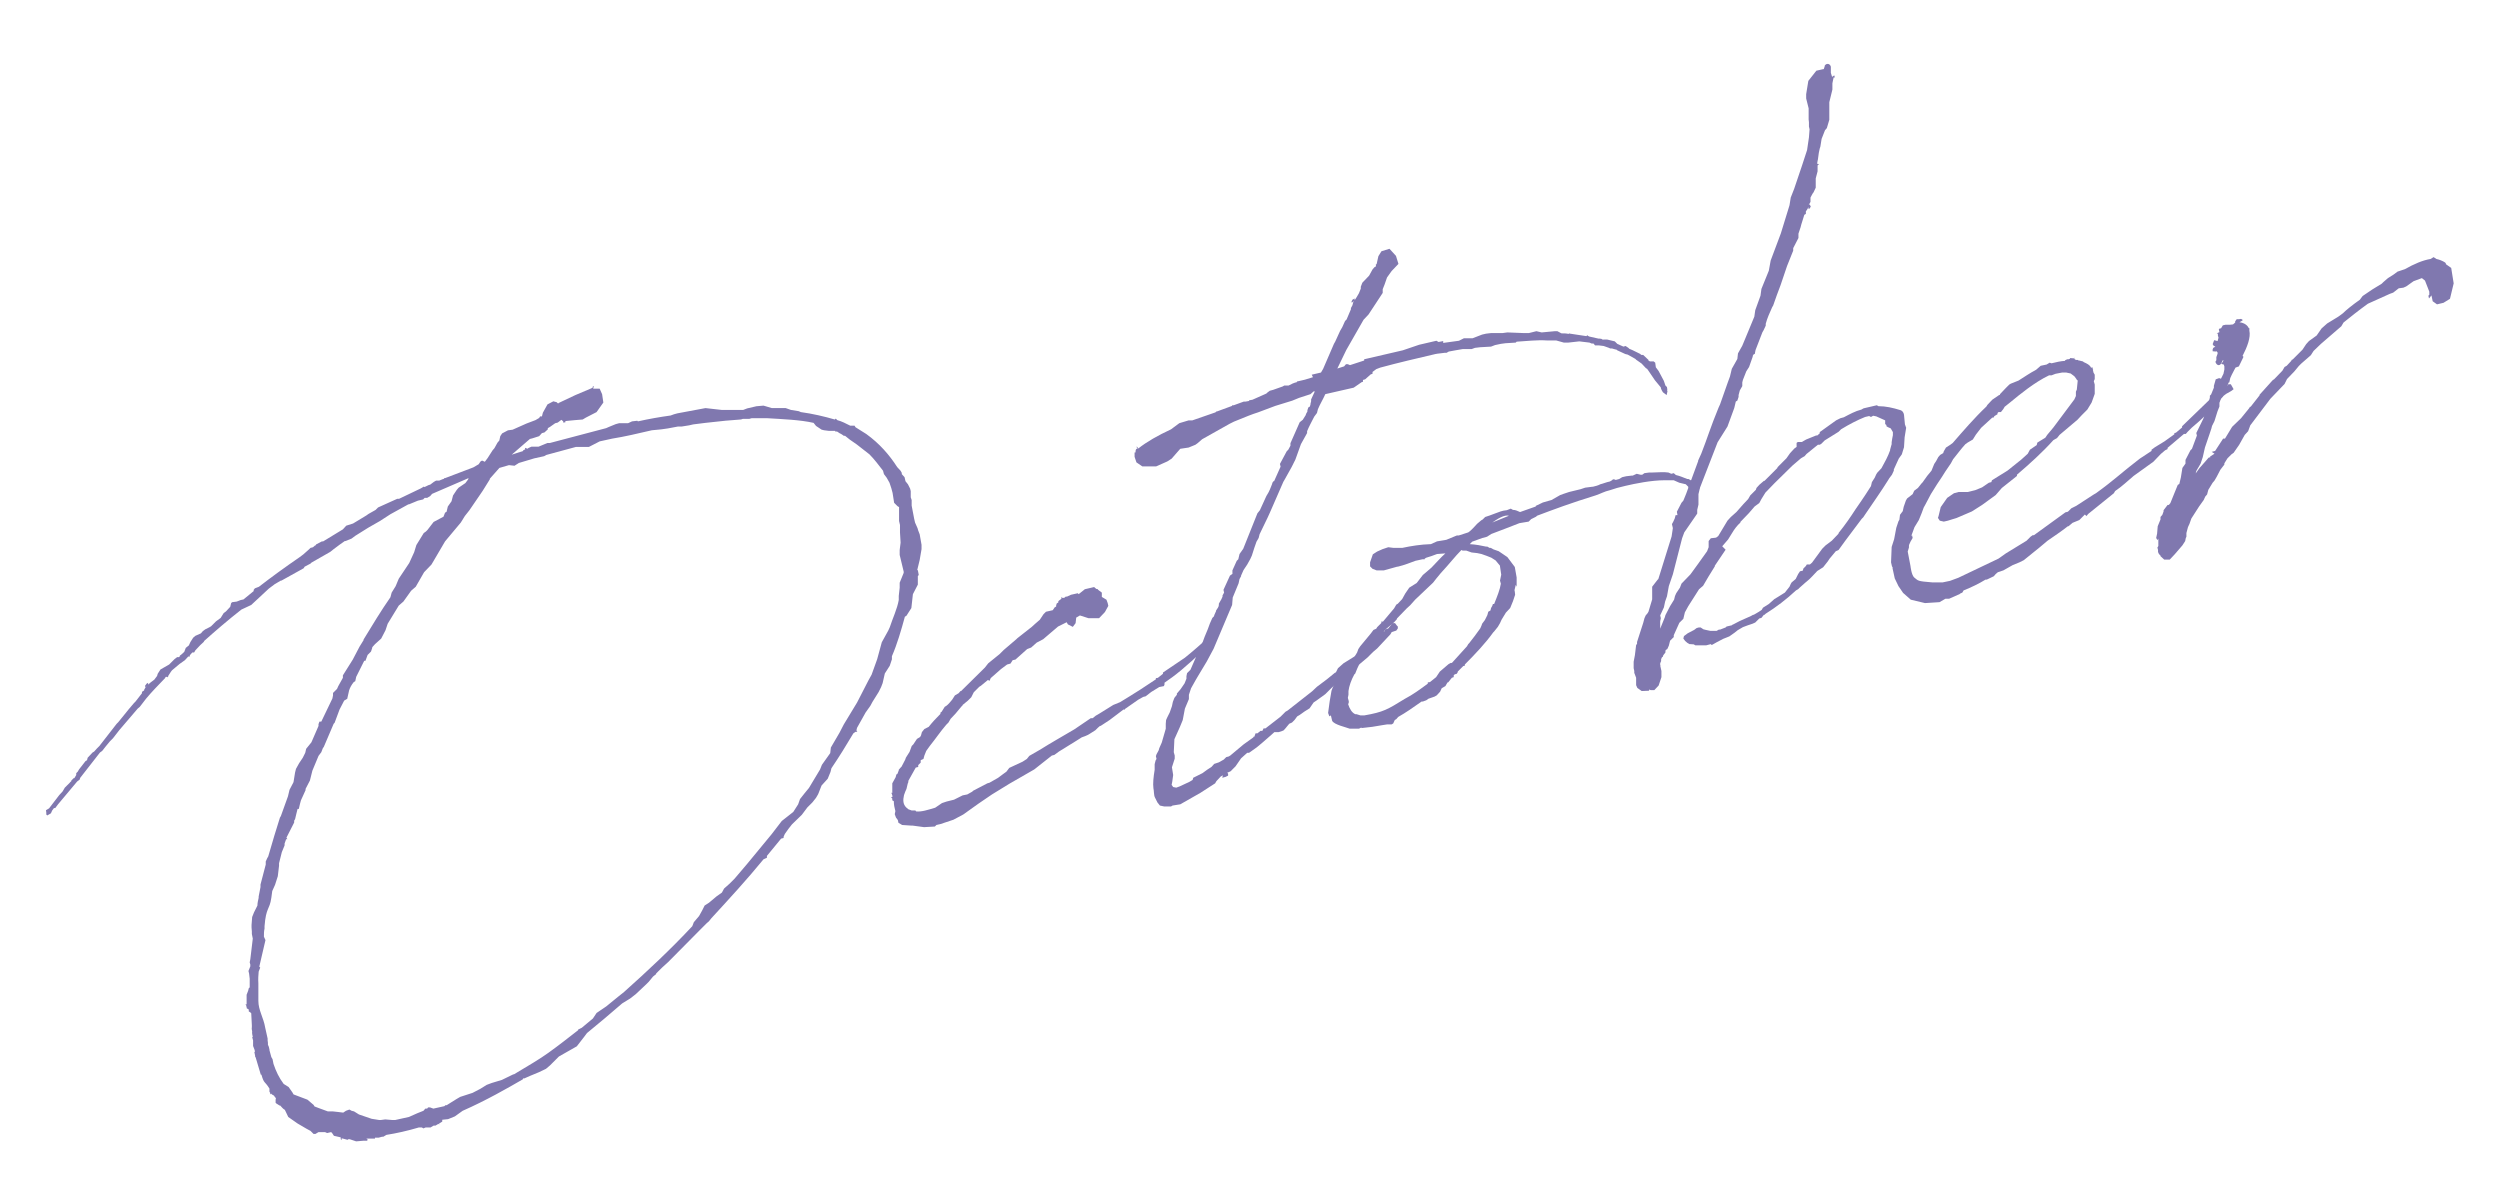 <?xml version="1.0" encoding="UTF-8"?>
<svg id="txt" xmlns="http://www.w3.org/2000/svg" viewBox="0 0 81 39">
  <defs>
    <style>
      .cls-1 {
        fill: #8078af;
      }
    </style>
  </defs>
  <path class="cls-1" d="M8.94,35.58s-.05-.05-.06-.08l-.07-.04-.03-.03-.03.03v-.04s.01,0,.01,0l-.03-.05v-.06s0-.04,0-.04c-.16-.26-.17-.14-.26-.45h-.02s-.17-.57-.17-.57h-.02s.01-.02.01-.02l-.03-.15h.02s-.01-.06-.01-.06l-.05-.13v-.18s-.03-.11-.03-.11h.02c-.01-.06-.03-.12-.02-.18-.01-.06-.02-.09-.01-.14v-.06s-.02-.39-.02-.39l-.03-.03-.05-.03v-.06s-.04-.03-.04-.03h-.02s-.03-.13-.03-.13h-.02s0-.01,0-.01h.04s0-.07,0-.07v-.06s0-.02,0-.02v-.02s0-.14,0-.14l.05-.13.02-.08.03-.03v.02s0-.06,0-.06v-.24s-.02-.17-.02-.17l-.02-.08.06-.15s0-.04,0-.06l-.02-.07.02-.1.08-.67-.03-.15v-.08s-.01-.13-.01-.13v-.08s.02-.26.02-.26l.06-.15.11-.22c0-.08.02-.16.04-.25v-.04s.06-.31.06-.31v-.08s.17-.65.17-.65v-.1s.05-.11.05-.11l.03-.05.2-.68.18-.58.03-.05.23-.64.05-.21.12-.23s.01-.02.01-.02l.05-.31.03-.12.1-.18.12-.18.08-.16.03-.13.17-.21.23-.53v-.06s.03-.08.03-.08h.06s.36-.75.36-.75l.02-.1v-.08s.13-.13.13-.13l.04-.09.15-.27v-.08s.32-.51.32-.51l.22-.42.13-.21v-.02c.28-.46.57-.94.87-1.37l.04-.15.13-.21.1-.24.34-.51.16-.35.07-.23.24-.39.07-.05.05-.05.2-.26.32-.17.05-.13.05-.03.04-.17.12-.17.05-.19.12-.18.06-.07.22-.15.09-.12v-.02s0,0,0,0c.02,0,.01-.02.01-.02l-1.18.51-.06.07-.1.06h-.08s-.05.05-.05.05l-.17.04-.29.12h-.02s-.58.32-.58.32l-.34.22-.35.2-.05.03-.4.25-.12.09-.2.08h-.02s-.17.12-.17.12l-.2.15-.1.08-.63.36v.02s-.01,0-.01,0l-.19.1-.03.05-.72.4h-.02s-.12.07-.12.07l-.07.04-.2.15-.57.53-.32.15c-.42.33-.83.68-1.22,1.03h.02s-.13.12-.13.12l-.16.17-.04.07h-.06s-.08.09-.08.09v.04s-.05,0-.05,0l-.11.12-.17.12-.25.21s-.01.02-.03.04l-.09.14v.02s-.03.03-.03.03v-.02s-.05,0-.05,0l-.03.05-.03.03c-.19.2-.4.41-.58.63l-.2.26-.07.06-.59.69-.21.27-.1.1-.14.17-.11.14-.07.05-.64.82-.02.06-.08.06-.62.74-.09.12h-.04s-.06.08-.06.08l-.04.09-.05.03-.07.04-.03-.03v-.06s-.01-.08-.01-.08l.1-.06.33-.43.11-.12.07-.12.05-.05.11-.11s.03-.04.05-.05v-.02s.08-.08.08-.08h.02s.06-.1.06-.1v-.06s.05-.05.05-.05l.04-.07.21-.27.05-.03.02-.08.16-.17.05-.03.09-.1.08-.08.56-.72.05-.05.26-.32.08-.1.17-.2.05-.05.21-.27v-.04s.02-.02.02-.02l.05-.03v-.02s.05-.09.05-.09l.03-.03-.05.03v-.04s.05-.07.05-.07l.05-.03v.06s.08-.07.08-.07l.12-.09.09-.12.02-.07.09-.14.28-.16.18-.18.08-.06h.06s.03-.04.05-.04l-.03-.03h.04s.11-.1.11-.1l.05-.13.1-.08.05-.11.09-.14.07-.06.18-.08.06-.07.08-.06.14-.07.05-.03.16-.16.15-.11.1-.16.07-.05.14-.15.03-.12.03-.03.15-.02.13-.05.09-.02.33-.27v-.04s.04-.05.04-.05l.13-.05c.4-.31.84-.63,1.32-.96l.12-.09.18-.16.05-.05.08-.02.07-.06h.02s.01-.03.01-.03l.19-.1h.04s.64-.39.64-.39l.11-.12.22-.07.43-.26.07-.05.23-.13.08-.08.62-.28h.06s.71-.34.71-.34l.1-.06v.02c.06-.01.13-.07.2-.08l.12-.09.07-.04h.1c.06-.02.11-.05.16-.06v-.02s.03,0,.03,0l.92-.35.17-.1.06-.09.05-.03.09.04.09-.12.16-.25.06-.07.1-.18.06-.07.03-.14.06-.09.19-.1.15-.02.45-.2.29-.11.12-.07.03-.05h.06s.03-.12.03-.12l.15-.27.19-.1.11.03.05.05v-.02s.55-.26.55-.26l.52-.22.05-.03v-.04s.03,0,.03,0l-.02.08h.13s.08,0,.08,0l.08.18.04.27-.22.31-.35.18-.1.06-.25.02-.31.03v.04s-.07.01-.07.01v-.04s-.06-.05-.06-.05l-.12.09-.08.02-.17.12-.07.04v.04s-.11.1-.11.1l-.08.02-.09.1-.22.07-.08.02-.59.51.37-.12v-.02s.08-.04.08-.04h-.02s.01-.04.01-.04h.02s.04.03.04.03l.05-.03.09-.04h.23s.29-.12.29-.12h.08s1.82-.48,1.82-.48l.09-.04.22-.09.11-.03h.29s.13-.06.13-.06l.17-.02.02.02c.36-.08.7-.14,1.06-.19l.11-.04.11-.03.91-.17.53.06h.02c.21,0,.43,0,.65,0h.02s.13-.05.13-.05l.3-.07.23-.02.27.08h.31s.14,0,.14,0l.17.06.25.04.07.03c.37.05.76.14,1.1.24l.03-.03.05.05c.15.04.28.11.42.18h.06s.08,0,.08,0l.03.05.35.22c.43.31.75.68,1,1.07l.11.12.04.07v.04s.09.1.09.1l.03.13.08.1.07.14.02.08v.2s.03.09.03.09v.12s0,.06,0,.06c.03.13.05.29.08.42l.03.13.08.18.02.07.05.13.06.34v.14s-.06.35-.06.35l-.08.33h.02s.03.16.03.16l-.03.03v.08s0,.2,0,.2l-.16.31-.05.45-.16.25-.05.03c-.12.44-.25.89-.42,1.28v.1s-.07.21-.07.21l-.16.25-.07.31-.05.13-.08.16-.2.32-.07.13-.15.21-.28.5-.02.08.03.05h-.06s-.07.05-.07.05c-.23.39-.46.76-.71,1.13l-.03.12-.09.22-.2.22-.11.28-.07.12-.12.15-.16.16-.18.24-.32.31c-.08.1-.15.19-.23.31l-.04.09v.04s-.08.02-.08.02l-.46.56v.06s-.11.05-.11.05c-.54.66-1.11,1.28-1.69,1.91l-.08.1-.07.06-.21.21-1.04,1.05c-.13.11-.26.24-.39.37v.02s-.1.08-.1.08l-.14.17-.08.08-.34.32-.18.14-.26.16c-.38.33-.76.65-1.14.96l-.09.12-.24.31-.58.33-.29.29-.13.11-.23.11-.29.12-.18.08h-.04s-.01.03-.01.03c-.5.29-1.2.69-1.95,1.02l-.25.18-.22.09-.19.02v.02s0,.04,0,.04l-.1.06v.04s-.02-.03-.02-.03l-.1.06h-.02s-.04,0-.04,0l-.1.06h-.16s-.07.03-.07.03l-.05-.03h.02s-.12,0-.12,0c-.37.11-.73.19-1.05.24l-.1.06h-.04s-.11.03-.11.03h-.12s0,.03,0,.03h-.06s-.18,0-.18,0h-.04s.05.04.05.04l-.03.03h-.12s-.23.02-.23.02l-.21-.07h-.04s-.03.02-.03.02l-.11-.03-.08-.02v.06s-.03-.03-.03-.03v-.06s-.22-.05-.22-.05l-.06-.09-.03-.03-.13.03-.07-.03h-.13s-.08,0-.08,0l-.1.06h-.06s-.1-.1-.1-.1l-.13-.07-.29-.17-.3-.21-.11-.23c-.07-.04-.1-.09-.15-.14h-.02s-.11-.07-.11-.07l-.02-.02v-.1ZM25.7,26.31l.16-.25.06-.17.15-.19.14-.17.36-.6.06-.15.27-.38.02-.18.28-.48.14-.27.43-.71.37-.72.1-.18.18-.5.15-.55.21-.38.05-.11c.09-.28.24-.59.29-.88v-.13s.03-.27.03-.27v-.16s.13-.32.13-.32t0-.04l-.13-.54v-.16s.03-.24.03-.24l-.02-.33v-.24s-.03-.13-.03-.13v-.45s-.05-.03-.05-.03l-.11-.11-.05-.32-.04-.15-.06-.18-.09-.16-.09-.12-.03-.11c-.14-.18-.28-.37-.44-.53l-.41-.32-.23-.16-.15-.12h-.04s-.09-.07-.13-.08l-.09-.06h-.04s0,0,0,0v.02s-.02-.04-.02-.04h-.2s-.16-.02-.16-.02l-.08-.02-.18-.12-.08-.1c-.44-.1-1.01-.12-1.49-.15h-.32s-.02,0-.02,0h-.18s-.07.02-.07.02h-.21s-.06.02-.06.02l-.5.04-.65.07-.4.05-.13.03-.25.04h-.12s-.32.06-.32.06l-.21.03-.31.03c-.47.11-.9.21-1.28.27l-.41.09-.35.18h-.32s-.1,0-.1,0l-.96.26-.07.04-.32.07-.5.15-.14.09-.18-.02-.31.09-.31.35v.02s-.23.37-.23.37l-.43.63-.15.19-.13.21-.51.61-.44.75-.24.25-.27.47-.15.13-.25.35-.15.13-.36.59-.07.21-.14.27-.2.18-.09.1v.02s-.04.12-.04.12l-.11.11-.07.19h-.04s-.26.52-.26.52l-.03.14-.05.03c-.08.1-.12.18-.15.27l-.06.27-.1.06-.15.29-.16.43-.03.03-.32.75-.03.04-.05.13-.09.12-.2.48-.08.32-.14.27v.04s-.15.33-.15.33l-.03.11-.04.17h-.04s-.04.16-.04.16l-.04.17-.03.05v.06s-.25.49-.25.49l.03.05h-.04s-.05.14-.05.14v.06s-.09.22-.09.22l-.09.36v.08s-.04.34-.04.34l-.09.28-.09.2-.03.22c-.06.41-.17.29-.22.92v.04s0,.04,0,.04c-.02.08-.02.16-.02.24v.02s.05.11.05.11l-.2.86.03.03-.05.13c-.01.12-.02.24-.01.38v.55s0,.02,0,.02c0,.3.17.55.22.86l.08.36v.06s.01.08.01.08v.06s.03.07.03.07l.02.09v.02s.03.11.03.11l.03.11.04.07.03.15c.08.24.18.45.33.65l.16.1.12.17.04.07.45.17.2.17.03.05.13.05.3.11h.16s.18.02.18.02l.16.02.09-.06.11-.04.07.04.08.02.16.1.41.14.25.04h.04s.15-.02.15-.02l.24.02h.08s.45-.1.45-.1l.27-.12.2-.08.06-.07h.06s.03-.04.03-.04h.06s.11.04.11.04l.36-.08.03-.03h.04s.08-.05.08-.05l.24-.15.12-.07.4-.13.25-.13.21-.13.16-.06.33-.1.37-.18h.02c.45-.27.83-.49,1.12-.7.32-.23.64-.48.96-.73v-.02s.12-.06.12-.06l.36-.3.12-.18.31-.21.38-.31.2-.16c.75-.67,1.5-1.37,2.21-2.13l.05-.13.17-.2.1-.18.08-.16.14-.09.25-.21.17-.12.07-.13.18-.16.16-.16.4-.47.8-.97.33-.43.42-.33Z"/>
  <path class="cls-1" d="M30.66,23.48c-.19.22-.35.46-.52.67l-.03.04-.1.14-.06.15-.03.11-.09.04v.08s-.08.08-.08.08v.06s-.08.02-.08.02l-.24.43v.04s-.02.05-.02.05l-.04.17-.04.09-.04.11c-.04.17-.03.3.07.4l.07.06.11.04h.12s.02.03.02.03c.18.02.38-.05.62-.12l.22-.15.15-.05.24-.06.28-.14.15-.03.16-.09.03-.03.46-.24.07-.02.28-.16.12-.09.15-.11.09-.12.43-.2.14-.09.08-.1.33-.19c.4-.25.76-.45,1.13-.67l.53-.36h.06s.1-.08.1-.08l.12-.07.45-.28.22-.09c.21-.13.43-.26.66-.41l.5-.33v-.04s.03,0,.03,0c.04,0,.07-.04.1-.06l.1-.08v-.04s.71-.48.71-.48c.25-.2.51-.43.79-.68l.04-.07.05-.03.11-.03.08.08-.04.07-.18.24-.19.12c-.65.62-.98.88-1.32,1.11v.06s-.02.05-.02.05l-.15.03-.26.16-.18.14-.08.02-.16.09-.43.3v.02s-.05,0-.05,0l-.45.34-.29.19h-.02s-.07.06-.07.06l-.08.08-.19.12-.05.03-.09.04-.11.04-.19.12-.55.34-.15.11-.08.02-.57.45-.8.46-.57.35-.44.3-.49.35-.32.17-.42.14-.13.03-.05.05-.35.02-.37-.05h-.04s-.3-.02-.3-.02l-.12-.07-.02-.09-.06-.08-.04-.11.02-.1c-.03-.11-.05-.21-.05-.32l-.05-.03v-.06s-.04-.03-.04-.03l.05-.03-.03-.11h-.02s0-.01,0-.01h.04s0-.07,0-.07v-.06s0-.02,0-.02v-.02s0-.14,0-.14l.11-.2.02-.08.03-.03v.02s.05-.13.05-.13v-.02s.06-.07.06-.07l.03-.03.12-.23.02-.06.12-.19.07-.19.05-.05.12-.18.1-.06.03-.05.03-.11.08-.1.14-.07c.11-.14.23-.27.38-.42v-.04s.04-.03.04-.03l.1-.16.05-.03c.07-.05.13-.13.19-.2l.09-.14.12-.07.06-.07h.02s.77-.76.77-.76l.11-.14.37-.3.13-.13.41-.35.03-.03.47-.37.11-.1.15-.13.12-.18.08-.08.22-.05.06-.09.05-.03v-.04s.02-.06.02-.06l.05-.03v-.04s.02-.02.02-.02l.08-.06v-.02s0-.04,0-.04l.03.03h.06s.05-.04.05-.04h.04s.13-.06.13-.06l.22-.05.03.03.2-.16.3-.07.07.06s.06,0,.06.03l.12.09v.14s.15.09.15.09l.04.11.02.09-.11.2-.19.2h-.06s-.28,0-.28,0l-.28-.09-.12.07-.02.18-.09.12-.16-.08-.04-.07-.28.14-.48.41-.21.11-.18.16-.13.05-.38.34-.09.02-.07.11-.11.03-.2.15-.33.29-.04.09-.05-.03-.23.19-.05.03-.18.18-.08.16-.11.11-.17.14s-.01.04-.03.04l-.2.24-.16.17-.07.12-.13.13Z"/>
  <path class="cls-1" d="M42.5,12.14l.3-.07.07-.12.35-.81.04-.07.16-.35.07-.12.09-.2.05-.05.14-.33v-.04s.05-.09.05-.09l.02-.08.02-.06-.05.05h-.02s0-.03,0-.03l.03-.06.07-.04v.06s.07-.11.07-.11l.07-.12.06-.15v-.06s.05-.13.05-.13l.22-.23.11-.2.06-.07.05-.03v-.04s0-.02,0-.02v-.02s.02.02.02.02l.06-.27.1-.16.26-.08.21.23.08.26-.22.23-.15.21-.08.23-.06.15v.12s-.46.7-.46.7l-.16.17-.56.98-.29.6.22-.07.06-.07h.06s.07.03.07.03l.46-.15v-.04s1.25-.29,1.25-.29l.53-.18.56-.13.07.04.15-.03v.06s.51-.07.51-.07l.16-.08h.28s.31-.12.31-.12l.13-.03.17-.02h.24s.13,0,.13,0l.15-.02.5.02h.04s.16,0,.16,0l.24-.06.17.04.43-.04h.08s.13.07.13.07c.08,0,.16,0,.24.02v-.02s.04.01.04.01l.53.08.03-.03.03.03h.02s0,.01,0,.01l.31.07h.04s.06.01.06.01c.02.02.05.03.08.02h.1s.25.06.25.06l.08.08.2.09.07-.02.09.06.03.03c.13.05.25.12.36.17,0,.02.02.01.03.03h.06s.17.16.17.16v.02s.05.03.05.03h.12s.05.04.05.04l.02.15.09.12.17.32.05.15s.03.03.05.05c.01.06.02.09,0,.12h.02s-.03.14-.03.14l-.12-.09-.03-.05s-.04-.07-.04-.11l-.19-.23-.21-.31-.05-.07h-.02s-.15-.16-.15-.16l-.17-.12s-.02-.01-.03-.03l-.25-.14-.08-.02-.26-.12-.02-.02s-.1-.02-.15-.04h-.06s-.04-.02-.04-.02l-.17-.06-.16-.02h-.12s-.05-.06-.05-.06h-.02s-.04,0-.04,0l-.07-.03-.33-.04-.36.04h-.14s-.25-.07-.25-.07h-.3c-.32-.02-.64.02-.98.04l-.03.03-.33.02-.15.02-.19.04-.13.05-.35.02-.17.02-.11.04h-.06s-.23,0-.23,0c-.15.02-.32.06-.45.08l-.07.04h-.06c-.11.02-.21.02-.3.04-.6.14-1.2.28-1.79.44l-.13.05-.12.09v.06s-.06.02-.06.02l-.18.16-.07.02v.06s-.04.01-.04.01l-.26.18-.92.21c-.08.18-.18.34-.24.49l-.03.12-.09.12c-.08.16-.17.32-.23.47v.06s-.2.36-.2.36l-.18.5-.12.24-.24.43-.03.05-.41.94-.09.2-.27.56-.03.12-.07.12-.07.2-.08.25-.05.11-.1.18-.12.18-.08.18v.02s-.05.09-.05.09l-.03.14-.19.46-.02.24-.6,1.42-.22.41-.3.5-.07.12-.14.25-.07.21v.14s-.13.31-.13.31l-.07.37-.09.22-.18.4-.02.42.03.11v.1s-.09.28-.09.28l.04.25-.03.22-.02.1.05.07.1.02.11-.04.32-.15.1-.06.02-.07.3-.15.15-.11.14-.09.09-.1.15-.05.16-.09.08-.08.08-.02.05-.03.43-.36.32-.23v-.02s.03,0,.03,0l.04-.11h.06s.1-.08.1-.08h.06s.04-.08.04-.08h.06s.49-.38.49-.38l.16-.16.07-.04.79-.62.16-.15.12-.09.2-.15.27-.22h.02s.07-.14.07-.14l.18-.16.21-.13.24-.15.45-.38v-.02s.01,0,.01,0l.08-.08.06-.07.23-.21h.06s0-.05,0-.05l.11-.04.08-.1.04-.07h.1s.06.08.06.08l.03.03v.06s-.05.07-.05.07l-.15.05-.04.07-.43.46-.13.11-.18.18-.25.21-.18.14-.17.1-.23.19-.11.11-.04.07-.18.16-.21.21-.29.21-.09.06-.13.19-.16.1-.17.12-.07.04-.09.12-.08.08-.09.04-.14.17-.05.05-.15.05h-.14s-.1.09-.1.09l-.31.27-.17.14-.24.17h-.06s-.2.18-.2.18l-.18.26-.16.16-.09.04h-.02s.03.04.03.04v.06s-.08.04-.08.04l-.11.03.02-.08-.07.04-.14.15-.04.07-.48.31-.65.37-.25.04-.05.03h-.14s-.08,0-.08,0l-.14-.03-.08-.1-.08-.16c-.04-.07-.03-.23-.05-.3-.02-.15,0-.36.04-.6v-.04s0-.14,0-.14l.03-.12.03-.05-.02-.09.02-.06.07-.13.02-.07.08-.18.11-.38.02-.07v-.16s.01-.12.01-.12l.04-.09.08-.16.07-.2.03-.14.05-.13.08-.1v-.04s.12-.14.12-.14l.13-.19.06-.15v-.08s.02-.1.02-.1l.11-.11.17-.39v-.06s.05-.07.05-.07c.05-.11.1-.24.17-.36l.07-.19.1-.24.07-.19.08-.18.05-.05.02-.06.05-.11v-.02c.04-.06.09-.12.09-.18v-.04s.05-.09.05-.09l.03-.05.04-.09v-.04s.05-.09.05-.09l-.02-.09.21-.46.07-.05s.02,0,.01-.02v-.1s.14-.31.14-.31l.05-.05.04-.17.12-.17.46-1.15.08-.1.21-.46.03-.05c.06-.09.11-.22.16-.35v-.02s.04-.06.04-.06h.02s.21-.47.21-.47l-.02-.09.22-.41.05-.05.07-.13v-.08s.3-.68.3-.68l.1-.08.1-.16v-.02s.05-.09.05-.09v-.04s.03-.09.03-.09l.05-.03.02-.07v-.02s.02-.08.02-.08v-.06s.12-.26.12-.26h-.04s-.1.09-.1.09l-.37.12-.22.09-.55.17-.56.21-.15.05-.16.06-.47.19-.14.07-.89.5-.15.13-.07.05-.22.09-.27.04-.28.32-.14.09-.36.16h-.45s-.19-.13-.19-.13l-.06-.18v-.14s.03,0,.03,0c0-.04,0-.08.03-.12h.04s-.03-.04-.03-.04v-.04s.05.07.05.07c.28-.22.63-.42,1.06-.62l.27-.2.3-.09h.12s.75-.26.75-.26l.03-.03h.02s.49-.18.49-.18v-.02s.05,0,.05,0l.33-.12h.06s.11-.02.11-.02v-.02s.11-.02.11-.02l.45-.2.03-.03.08-.06.11-.03.31-.11.05-.03h.14c.09-.05.18-.09.27-.11v-.02s.09-.02.09-.02l.17-.04.26-.08Z"/>
  <path class="cls-1" d="M49.11,18.95l-.04.17s.02.09.02.15l-.07.21-.09.22-.14.15-.14.23-.05.11-.07.12-.12.15-.03.03c-.25.35-.59.71-.92,1.04v.04s-.05.01-.05.01l-.18.18v.02s-.03.05-.03.05l-.07.02s-.01.02-.03.03v.06s-.06.02-.06.02l-.12.15h-.02s-.07.12-.07.12l-.12.07-.05.11-.11.12-.07.04-.2.07-.07.05-.11.04h-.04c-.27.19-.51.36-.76.5l-.06.07-.05.03-.05.11-.05.03h-.14s-.13.02-.13.02l-.36.06-.35.04v-.02s-.06.03-.08.04c-.12,0-.2,0-.3,0-.09-.04-.52-.13-.57-.26l-.04-.17-.05.03-.04-.11.05-.37.06-.35.05-.13.17-.28.11-.12.02-.06.27-.3.21-.35.04-.11.06-.09.34-.41.09-.12.09-.04.03-.05.13-.13.02-.07.03.03.37-.44.07-.12.05-.03.14-.15.1-.18.13-.19.24-.15.2-.26.13-.11.15-.13c.16-.16.3-.33.45-.46l-.27.02c-.13.05-.24.09-.35.12l-.05.03v.02s-.07,0-.07,0l-.23.05c-.16.06-.36.14-.57.19h-.02s-.43.12-.43.12h-.24s-.13-.05-.13-.05l-.08-.08v-.13s.09-.26.09-.26l.14-.09.18-.08.18-.06.16.02h.3c.28-.06.59-.11.92-.12l.2-.09.3-.05.34-.14h.06s.31-.1.31-.1c.05-.03.1-.08.15-.13l.14-.15.13-.11.05-.03.08-.08.15-.05.16-.06c.13-.05.25-.1.39-.11l.13-.05.07.04c.08,0,.14.03.23.07l.51-.18v-.02s.23-.11.23-.11l.28-.08.28-.16.11-.04.18-.06.37-.09.15-.05.23-.03h.02c.08-.02.17-.04.24-.08.09-.02.2-.07.31-.09l.07-.04.03-.03h.04s.05.02.05.02l.11-.03.1-.06.13-.03.17-.02h.04s.13-.06.13-.06l.12.03h.06s.07-.05.07-.05l.15-.02h.08c.23-.01.43-.02.55,0l.09.04.08-.02.07.06c.13.03.24.08.37.13h.04s.07.04.07.04l.1.02.08.1.1.09v.06s-.08.12-.08.12l-.03.14-.1.34-.05.13v.02s-.02.05-.02.06l-.05.13-.1.06-.03-.15.02-.06v-.04c0-.08.03-.19.05-.27l.02-.1.05-.37s-.03-.03-.04-.07l-.08-.08-.21-.05-.18-.08h-.3c-.43,0-.96.11-1.26.18l-.28.07-.22.07c-.21.05-.29.11-.47.17-.81.25-1.37.46-1.9.66l-.03.03-.16.08-.08.08-.3.05c-.29.11-.58.23-.91.35l-.14.09-.15.04-.33.12-.08.08c.2.01.39.05.53.08h.04s.07.04.07.04h.04s.09.05.09.05l.17.06.28.19.09.12.15.2.06.34c0,.1,0,.2,0,.3ZM48.63,18.92l-.03-.11.04-.19-.04-.27v-.02s-.14-.17-.14-.17l-.14-.09-.15-.06-.17-.06-.14-.03-.18-.02-.17-.06h-.12s-.04-.02-.04-.02c-.21.21-.39.45-.67.75l-.14.17-.11.14-.58.55-.16.18-.11.1-.32.33v.02s-.09.1-.09.1l-.25.21-.19.2-.18.18-.08.1-.22.25v.02s-.16.29-.16.29l-.12.26-.06.15s-.01.02-.03.03c-.1.18-.17.38-.19.54v.04s0,.08,0,.08l-.02.1.03.11v.04s-.02.06-.02.06c.05.15.12.27.23.32h.04s.13.04.13.04c.04,0,.08,0,.12,0,.63-.11.75-.19,1.32-.54.25-.13.5-.31.74-.49v-.04s.07-.01.07-.01l.2-.16.12-.18.28-.24.07-.04h.04s.49-.54.49-.54l.04-.07.03-.03c.12-.15.24-.31.36-.48l.04-.09.02-.06.09-.12.08-.16.03-.11.07-.04.02-.08.04-.07.02-.06h.04c.1-.25.19-.47.22-.67ZM48.89,16.71c-.15-.04-.37.1-.54.22l.54-.22Z"/>
  <path class="cls-1" d="M55.91,17.81l-.35.52v.02s-.21.34-.21.34l-.17.29-.13.11-.35.55-.11.2-.05.21-.13.13-.18.4v.06s-.12.12-.12.12t-.01.04l-.03.12-.05.11-.05.03s-.01.02-.01.04v.04s-.07.09-.07.09l-.02.06h-.02s-.03.07-.03.07v.06s-.03.07-.03.07v.06s.04.01.04.01h-.04s.04.18.04.18v.2s-.02.06-.02.06l-.07.21-.14.15h-.12s-.05-.02-.05-.02v.04s-.24.01-.24.01l-.14-.1-.04-.09v-.1s0-.06,0-.06v-.02s0-.04,0-.06l-.06-.16v-.06s-.02-.09-.02-.09v-.21s.04-.21.04-.21l.04-.33.03-.04v-.06s.2-.62.2-.62l.04-.15.04-.09.06-.07.03-.05.12-.4v-.13s0-.28,0-.28l.17-.22.03-.03.43-1.38.04-.27-.03-.13.04-.07.05-.11.03-.11h.06s-.02-.11-.02-.11l.15-.29.06-.07.09-.22.39-1.06v-.02s.1-.22.1-.22c.19-.48.3-.86.56-1.49l.05-.11.25-.71.07-.19.06-.25.18-.32.02-.18.14-.25.1-.24.29-.7.03-.21.17-.47.03-.22.24-.59.06-.33.33-.88.28-.91.04-.25.11-.28.26-.77.16-.49.06-.41.02-.26-.02-.09v-.14s-.01-.09-.01-.09v-.36s-.08-.32-.08-.32v-.14s.07-.43.07-.43l.26-.33.22-.05h.02s.03-.09.03-.09v-.02c.05-.09.17-.08.2.03v.2s.04.13.04.13l.07-.05.02.07h-.04s-.02.09-.02.09l-.02.1v.2s-.1.41-.1.41v.57s-.08.27-.08.27l-.06.07-.11.28-.04.25-.02.06-.03.14-.03.22s-.02.08-.02.1v.04s.03,0,.03,0l.03.03h-.04s-.01.03-.01.03v.06s0,.12,0,.12l-.06.23v.3s-.07.15-.07.15l-.03.04-.07.13v.14s-.06.11-.06.11l.03-.03.04.07-.04.07h-.04s0,0,0,0v-.06s-.02.06-.02.06l-.06.09v.08s-.05.03-.05.03l-.1.32-.02.08-.07.21v.14s-.17.33-.17.33v.08s-.2.5-.2.5l-.21.62-.12.32-.12.34-.03.05c-.08.18-.16.35-.21.54v.06s-.07.15-.07.15l-.04.07-.22.57-.02.1v.02s-.05.03-.05.03c-.01.02-.03.05-.02.06l-.12.34-.09.14-.11.28-.02.08v.12s-.04.07-.04.07l-.04.07-.04.15v.06s-.04.12-.04.12l-.05.03-.05.21-.22.6-.32.51-.57,1.47-.05.21v.14s0,.2,0,.2l-.04.17v.12s-.42.61-.42.61l-.07.19-.3,1.17-.13.38-.06.33-.06.17-.04.19-.12.26.02.09-.02.1v.24s.15-.37.15-.37l.02-.07.15-.29.13-.21.03-.12.04-.09.12-.18.05-.13.29-.3.24-.33.3-.42.05-.13v-.2s.07-.09.07-.09l.17-.02.07-.05.3-.5.11-.12.18-.16.22-.25.16-.17.07-.12.18-.18.02-.06.09-.1.15-.13h.02s.42-.42.42-.42v-.02s.16-.16.16-.16l.13-.13.12-.17.14-.15.07-.05v-.13s.04-.03.04-.03h.13s.14-.08.14-.08l.32-.13h.04s.08-.07.08-.07v-.04s.53-.38.53-.38l.14-.07.11-.03c.19-.1.37-.2.57-.25l.07-.04.43-.1.05.03c.24,0,.46.05.72.13.06.02.1.08.11.15l.03.31.04.11-.05.31-.02.32-.07.23-.1.14-.16.35v.04s-.06.13-.06.13l-.09.12-.03.05c-.23.37-.5.75-.75,1.12l-.06.09-.05.05-.54.72-.21.29-.09.04-.2.24-.06.09-.15.19-.19.12-.16.17-.1.1-.13.11-.18.16-.05.05-.07.04c-.31.29-.64.54-.99.76-.01.02-.03.03-.03.03h-.02s-.08.1-.08.1l-.07.02-.08.08-.05.05-.09.04-.15.05-.16.06-.17.1-.1.08-.17.12-.2.08-.21.11-.16.09-.03-.03-.15.04h-.13s-.14,0-.14,0h-.08l-.05-.03h.02s-.14-.01-.14-.01h-.02s-.07-.04-.07-.04l-.07-.06-.06-.08.02-.08.12-.09.21-.11.08-.06.07-.02h.06s.09.06.09.06l.08.02.14.03h.14s.07,0,.07,0l.07-.04h.04c.06-.02.11-.04.18-.07l.03-.03.17-.04s.03-.03.05-.03l.21-.11.36-.16.07-.04h.02s.07-.04.07-.04c.07-.04.12-.07.19-.12l.04-.07.19-.12.18-.16.1-.06.24-.15.15-.19.04-.09.03-.05.13-.11.08-.16.06-.09.09-.02.02-.07.08-.08.03-.05h.1s.07-.06.07-.06l.33-.45.11-.11.2-.15.22-.23v-.02c.21-.26.39-.52.55-.77.06-.09.27-.38.5-.75l.03-.13.09-.14.05-.11.03-.05.14-.15c.11-.2.21-.38.28-.58v-.02s.03-.11.03-.11l.02-.07v-.06s.02-.13.02-.13l.02-.1v-.1s-.07-.12-.07-.12l-.09-.04-.05-.03v-.04s-.04-.03-.04-.03v-.12s-.29-.13-.29-.13l-.1-.02-.07.04-.06-.03-.13.03c-.25.1-.52.24-.78.4l-.08.08-.45.28-.11.11-.05.03h-.06s-.37.3-.37.3l-.06.07-.07.04s-.05.03-.05.03l-.28.24-.58.57-.29.3-.13.21-.07.13-.15.11-.19.22-.27.28v.02c-.11.1-.2.22-.27.34l-.13.21-.19.22ZM56.35,12.87l.04-.15-.04.15Z"/>
  <path class="cls-1" d="M61.95,17.34l.02.09-.07.12-.04.09s-.01.02-.01.04v.06s-.04.13-.04.13l.09.47s.03.29.12.37c.14.11.09.12.59.16h.33s.24-.05.24-.05l.27-.1,1.3-.62.24-.17.67-.41.13-.13.07-.05h.04s1.02-.74,1.02-.74l.08-.02.11-.11.16-.08.57-.37.07-.04c.61-.44.83-.67,1.42-1.12l.38-.25v-.04s.11-.08.11-.08l.31-.19.32-.23v-.04s.05-.01.05-.01l.2-.17v-.04s.88-.85.88-.85l.09-.04c.11-.11.22-.23.35-.38.03-.05.09-.04.12,0v-.02s.06-.07.06-.07h.08s.09.16.09.16l-.08.06-.16.09-.08.06-.36.4-.06.15-.09.02-.07.05c-.14.15-.31.29-.46.42l-.02.02-.11.11-.06.07h-.06s-.53.45-.53.45v.04s-.08.04-.08.04l-.13.11-.03.03-.22.23-.64.46c-.2.17-.39.35-.6.49l-.04.07-.83.67-.06.07-.05-.05-.18.18-.22.09-.13.11h-.02c-.22.17-.44.32-.66.47l-.25.21-.52.42-.14.07-.22.09-.3.17-.18.06-.07.06-.06.07-.23.11h-.04c-.21.13-.46.25-.71.35l-.04.07-.09.04h.02s-.36.16-.36.16h-.12s-.19.11-.19.11l-.47.03-.46-.11-.25-.22-.15-.22-.12-.25-.07-.32v-.04s-.02-.03-.02-.03l-.03-.13.02-.5.08-.25.07-.37.07-.21.03-.05.02-.16.09-.12.03-.14.07-.2.04-.07.18-.14.05-.11.12-.09.12-.15.03-.03.15-.21.14-.17.09-.22.06-.09.07-.13.06-.07.1-.06.02-.06.07-.12.14-.09.08-.06c.34-.39.7-.81,1.09-1.18l.03-.05.16-.17.22-.15s.04,0,.03-.03l.19-.2.11-.11.05-.03.25-.1c.19-.12.38-.25.57-.35l.15-.13.19-.04.1-.06.06.02c.15-.04.3-.07.44-.08v-.02s.07-.03.07-.03h.04s.05-.02.05-.02v-.02s.13.01.13.01v-.02s.01,0,.01,0v.04s.05.03.05.03h.06s.03.02.03.02h.02s.12.03.12.03l.02.02c.11.05.2.09.24.18h.06s-.01.05-.01.05h.02s-.01.02-.01.02l.02.09.04.07v.14s-.03.07-.03.07l.03.11v.3s-.1.28-.1.28l-.14.23-.18.18-.14.15-.58.49-.08.1-.12.07c-.36.4-.77.77-1.18,1.12v.04s-.49.39-.49.39l-.2.23-.44.32-.33.21-.49.21-.29.09-.13.03-.13-.03-.06-.09.02-.06.07-.29.21-.3.22-.15.15-.04h.14s.16,0,.16,0l.24-.06.22-.09.22-.15.08-.02.02-.06.5-.31.45-.36.21-.19.07-.13.22-.15.02-.08.26-.16.06-.09.2-.24.68-.91.05-.11v-.14s.03-.07.03-.07l.03-.3h-.02s-.03-.05-.03-.05l-.06-.08-.12-.09-.14-.03h-.14s-.21.04-.21.04l-.13.05h-.08c-.48.23-.96.63-1.24.86l-.2.16-.04.07-.08.1h-.08s-.01.02-.03.03v.04s-.1.06-.1.06l-.03.05h-.04s-.36.33-.36.33l-.17.22-.1.16-.17.1-.07.05c-.14.15-.26.32-.4.49l-.07.13-.19.28-.1.16-.16.24-.2.32-.19.36-.04.07-.07.19-.09.22-.14.23-.11.3Z"/>
  <path class="cls-1" d="M71.16,15.26l-.02.08.12-.17.22-.25.06-.07.03-.03h.04s0-.03,0-.03l.14-.09-.09-.06.11-.03.26-.4h.06s.23-.38.23-.38l.29-.28.26-.32.03-.05h.02s.29-.37.29-.37v-.02s.45-.5.45-.5v.02s.29-.3.29-.3l.07-.12.07-.04.14-.15.03-.05h.02s.32-.32.32-.32l.12-.18.09-.1.25-.18.16-.23.18-.16.36-.22.15-.11c.11-.11.31-.27.55-.44l.09-.12.31-.21.31-.19.05-.05.15-.13.19-.12.12-.09.24-.08c.3-.17.58-.29.83-.33l.1-.06.09.06c.1.02.19.06.26.1.02.01.05.03.05.07l.17.12.08.5-.12.5-.21.13-.21.05-.14-.1-.04-.19-.08.1-.02-.09.03-.03v-.1s-.05-.13-.05-.13l-.09-.23-.1-.08-.27.1-.24.17-.09.04-.15.02-.18.14-.11.04-.71.32c-.32.23-.59.45-.69.53l-.1.08-.07.12-.66.57-.24.23-.09.14-.31.27-.08.08-.14.17-.24.25-.08.16-.46.48-.65.86-.07.19-.11.12-.18.32-.18.26-.07.05-.13.13-.1.16v.04s-.13.17-.13.17l-.12.23-.07.12-.06.07-.14.23-.04.15-.06.07-.05.11-.15.21-.25.39-.06.17-.05.11-.05.19v.12s-.02.04-.02.04l-.02.1-.09.14-.25.29-.16.17h-.18s-.12-.11-.12-.11v-.02c-.06-.05-.09-.1-.08-.18l-.02-.08.03-.05v-.24s-.03.05-.03.05l-.04-.07.03-.14.02-.24.09-.22v-.04s0-.04,0-.04l.06-.07.04-.11v-.04s.13-.17.13-.17h.04s.05-.06.05-.06l.15-.37.09-.22.05-.03.05-.21.05-.31.1-.14v-.12s.16-.31.16-.31l.05-.05.16-.43-.02-.08.23-.47.11-.36.05-.13.05-.19v-.06s.04-.04.04-.04l.09-.22v-.06s.06-.21.06-.21l.11-.04.06.02.08-.16.03-.14v-.1s-.02-.06-.02-.06l-.08-.02.04-.07v.04s.03-.09.03-.09h-.02s-.05.1-.05.1c-.07.12-.17.04-.19-.05l.03-.05v-.04s0-.06,0-.06l.04-.11v-.04s-.04-.05-.04-.05v.02s-.12-.01-.12-.01v-.06s.02-.05.02-.05l.07-.04h-.04s.03-.02.03-.02h-.04s-.04-.06-.04-.06l.05-.13.11.03.03-.11-.02-.07v-.06s-.04-.01-.04-.01l.09-.04-.02-.09.03-.03h.04s.06-.1.06-.1l.09-.02h.14s.1-.01.1-.01l.07-.06v-.04s.05-.07.05-.07h.08s.06-.01.06-.01l.05.03v.02s-.1.06-.1.06c.16.02.26.1.3.19h.02s0,.08,0,.08c.05.22-.07.53-.22.82l.03.03-.15.31-.11.04-.12.23-.05.11-.03.14h-.02c-.06.16-.12.33-.21.47,0,.02-.02,0-.02,0l-.07.19v.12s-.06.15-.06.15l-.1.32-.08.16-.02.08-.07.21-.14.41-.07.31-.07.21-.07.12-.03.05Z"/>
</svg>